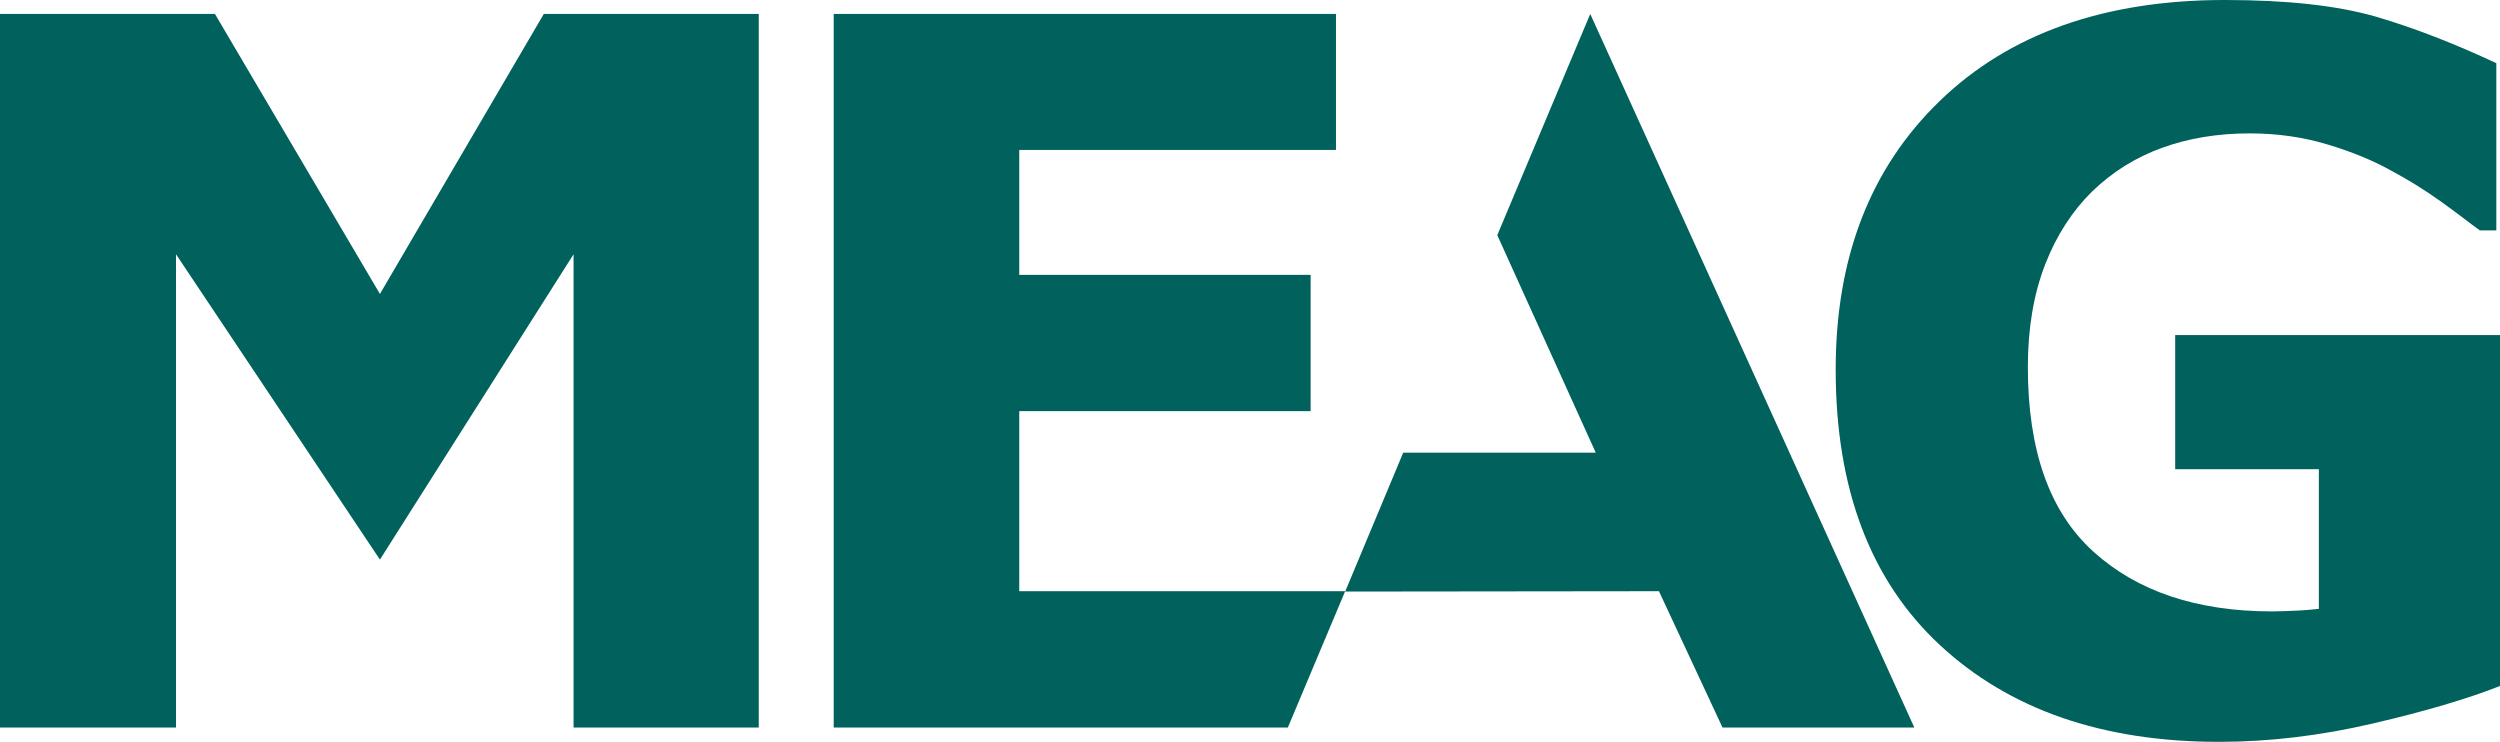 <?xml version="1.0" encoding="UTF-8"?>
<!-- Generator: Adobe Illustrator 25.0.0, SVG Export Plug-In . SVG Version: 6.00 Build 0)  -->
<svg xmlns:svg="http://www.w3.org/2000/svg" xmlns="http://www.w3.org/2000/svg" xmlns:xlink="http://www.w3.org/1999/xlink" version="1.1" id="svg2" x="0px" y="0px" viewBox="0 0 680.4 202" style="enable-background:new 0 0 680.4 202;" xml:space="preserve">
<style type="text/css">
	.st0{fill:#00615D;}
</style>
<path id="text2409" class="st0" d="M605.5,0c-32.8,0-58.7,9.2-77.6,27.5c-18.9,18.3-28.3,42.6-28.3,73.1c0,32.3,9.4,57.3,28.3,74.9  c18.9,17.6,44.3,26.4,76,26.4c13.8,0,27.8-1.7,41.9-5c14.2-3.3,25.7-6.7,34.6-10.2V91.2H592v36.5h39.1v38c-1.8,0.2-3.8,0.4-6.3,0.5  c-2.4,0.1-4.6,0.2-6.4,0.2c-20.6,0-36.8-5.5-48.7-16.3c-11.9-10.8-17.8-27.5-17.8-50.2c0-10.6,1.6-19.9,4.7-27.9  c3.1-8,7.5-14.7,12.8-19.9c5.6-5.4,11.9-9.3,19.1-11.9c7.2-2.6,15.1-3.9,23.8-3.9c7.4,0,14.5,1,21.1,3c6.7,2,12.5,4.4,17.5,7.2  c4.3,2.3,8.9,5.1,13.5,8.4c4.6,3.3,8,6,10.5,7.8h4.5V17.2c-11.3-5.3-22.3-9.6-32.9-12.7C636,1.5,622.4,0,605.5,0z M0,3.8v194.2h47.9  V69.2l55.5,83.1l52.7-83.1v128.8h50.4V3.8H148L103.4,80L58.5,3.8H0z M226.9,3.8v194.2h123.6l15.6-37.1h-88.7v-49h79.3V74.8h-79.3  v-34h86.2V3.8H226.9z M432.8,3.8l-25.3,60.2l26.8,59.2h-52.4l-15.8,37.8l85.4-0.1l17.3,37.1H521L432.8,3.8z"></path>
</svg>
